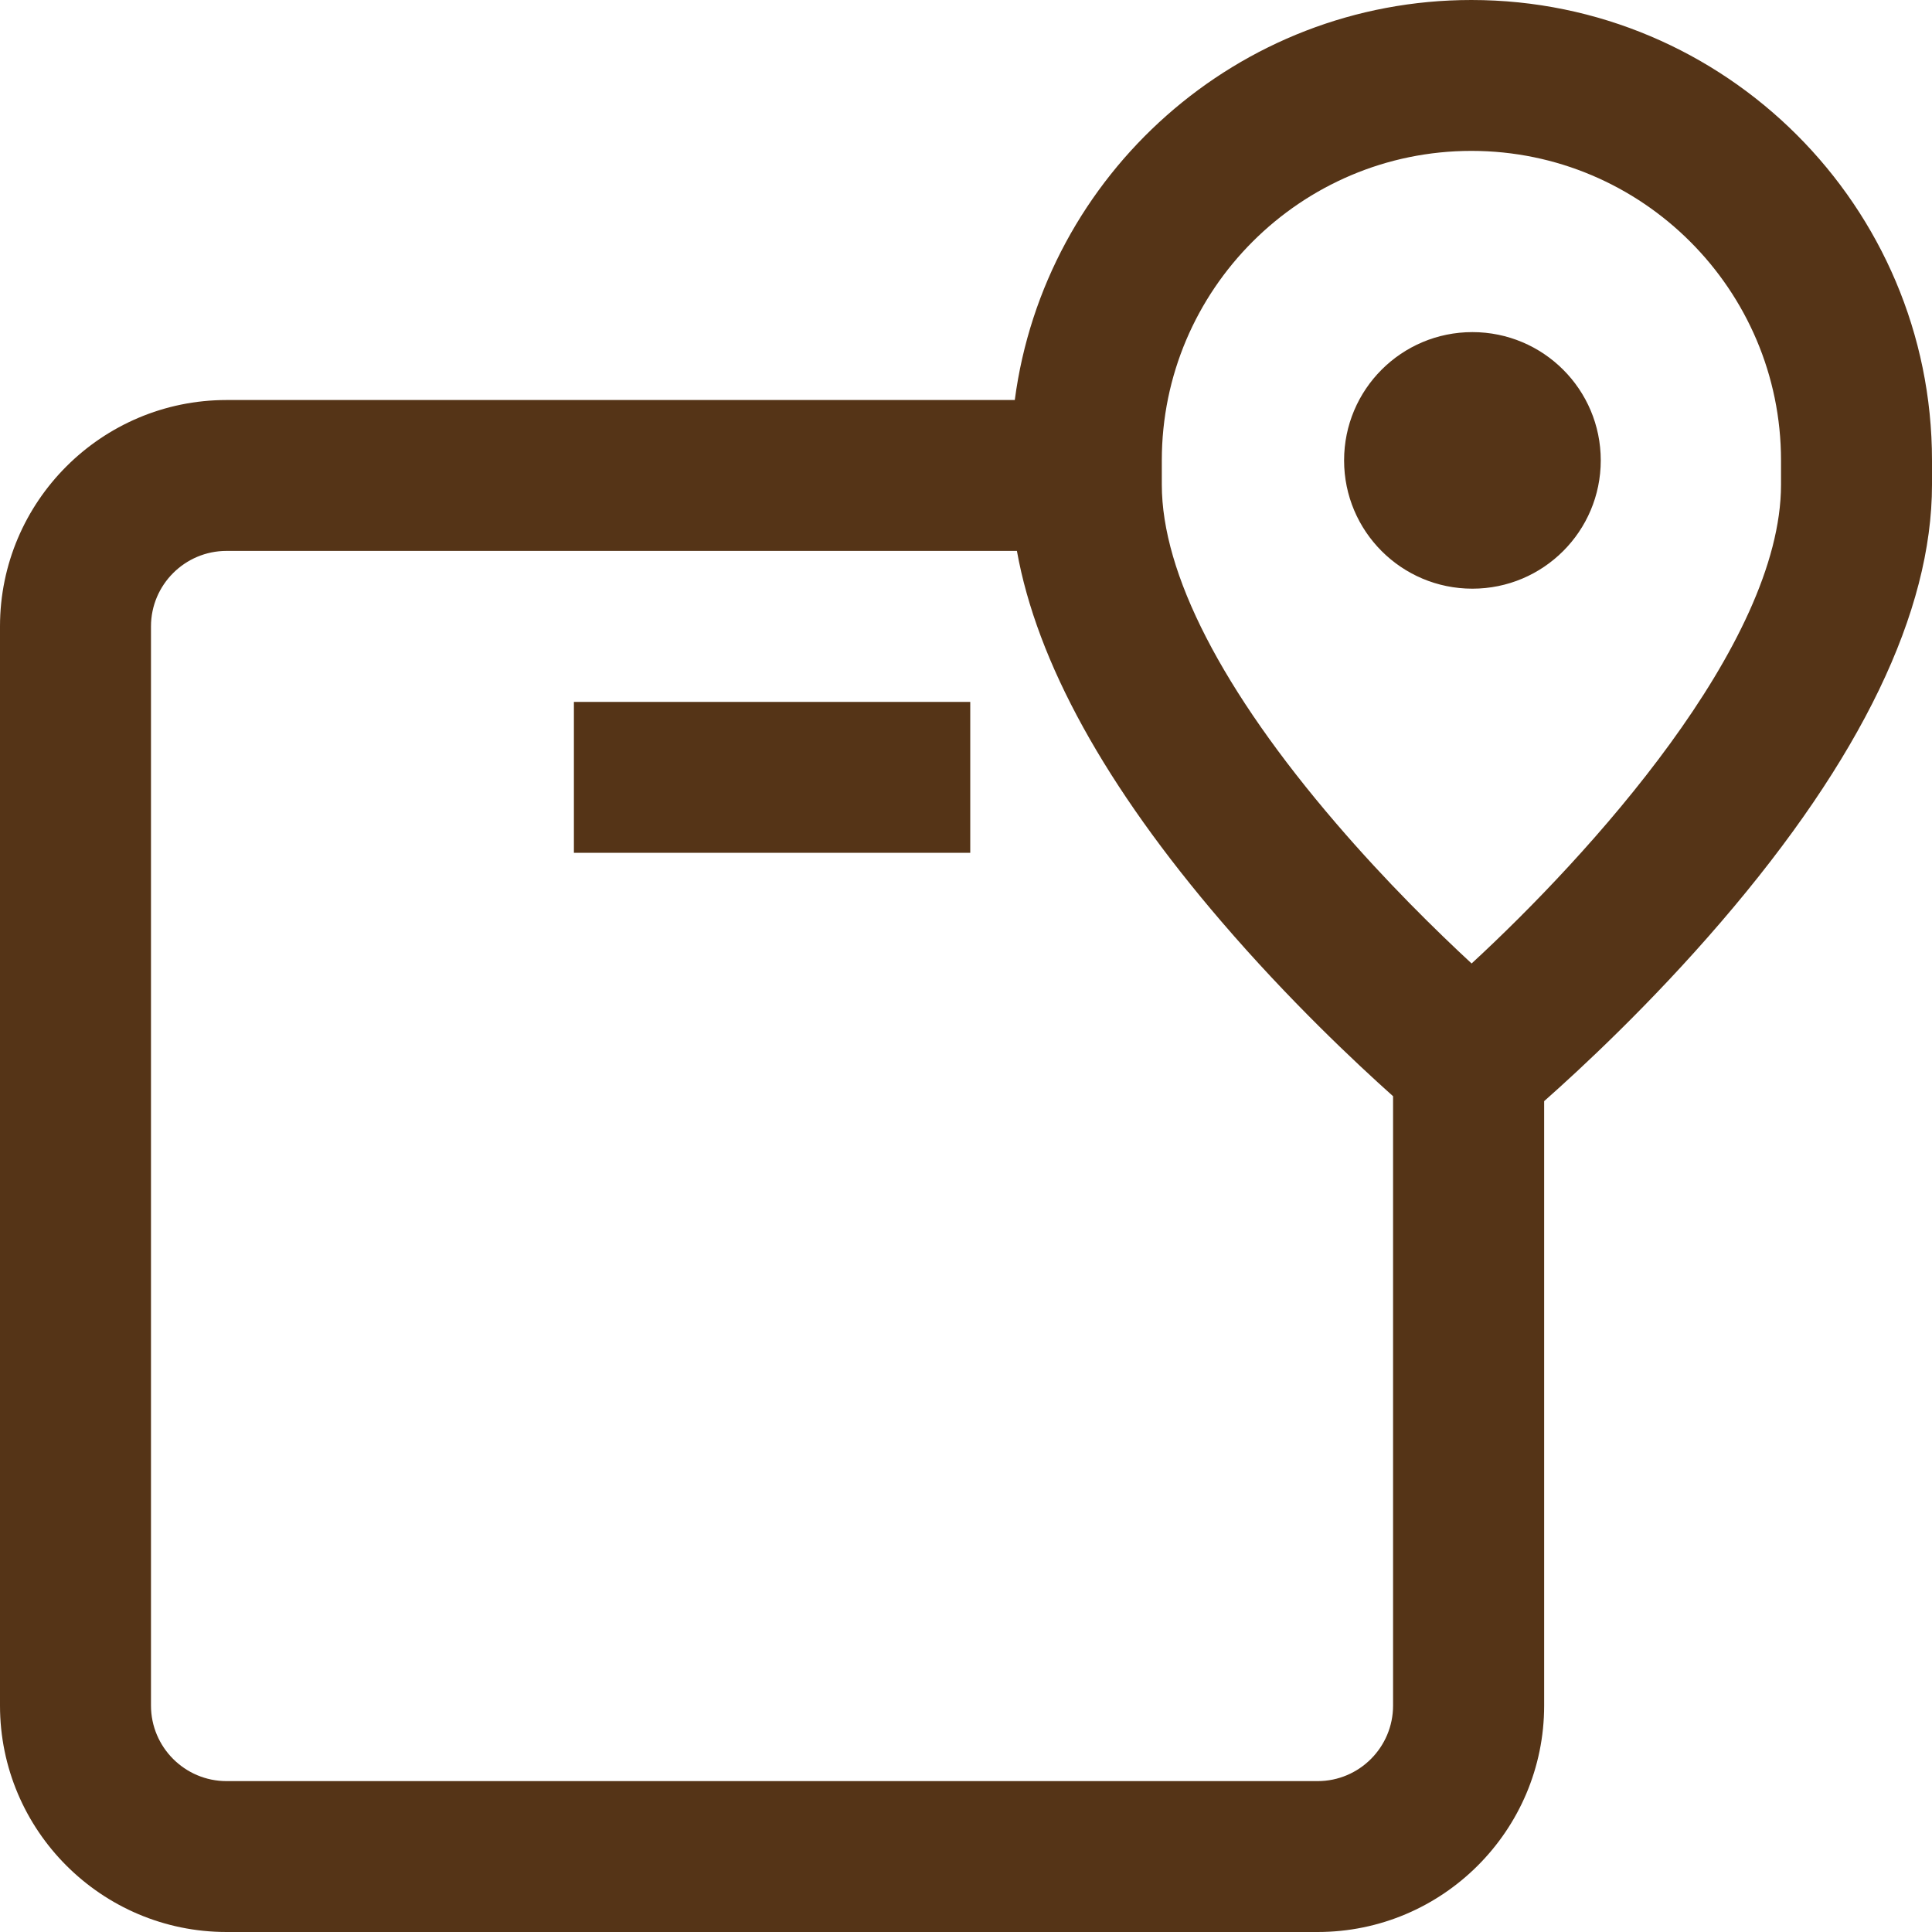 <svg width="20" height="20" viewBox="0 0 20 20" fill="none" xmlns="http://www.w3.org/2000/svg">
<path fill-rule="evenodd" clip-rule="evenodd" d="M20 4.766V5.017C20 6.333 19.266 7.856 17.818 9.542C17.085 10.396 16.358 11.069 15.985 11.399V17.656C15.985 18.949 14.933 20 13.64 20H2.345C1.052 20 0 18.949 0 17.656V6.484C0 5.192 1.052 4.141 2.345 4.141H10.505C10.812 1.807 12.815 0 15.232 0C17.861 0 20 2.138 20 4.766ZM16.571 4.766C16.571 5.499 15.976 6.094 15.242 6.094C14.508 6.094 13.914 5.499 13.914 4.766C13.914 4.032 14.508 3.438 15.242 3.438C15.976 3.438 16.571 4.032 16.571 4.766ZM14.421 11.348V17.656C14.421 18.087 14.071 18.438 13.64 18.438H2.345C1.914 18.438 1.563 18.087 1.563 17.656V6.484C1.563 6.054 1.914 5.703 2.345 5.703H10.527C10.733 6.853 11.443 8.141 12.646 9.542C13.343 10.354 14.035 11.003 14.421 11.348ZM18.437 4.766C18.437 3 16.999 1.562 15.232 1.562C13.465 1.562 12.027 3 12.027 4.766V5.017C12.027 5.936 12.651 7.149 13.832 8.524C14.35 9.128 14.87 9.637 15.234 9.974C16.441 8.861 18.437 6.673 18.437 5.017V4.766ZM10.044 8.828H5.941V7.266H10.044V8.828Z" fill="#553417"/>
</svg>
